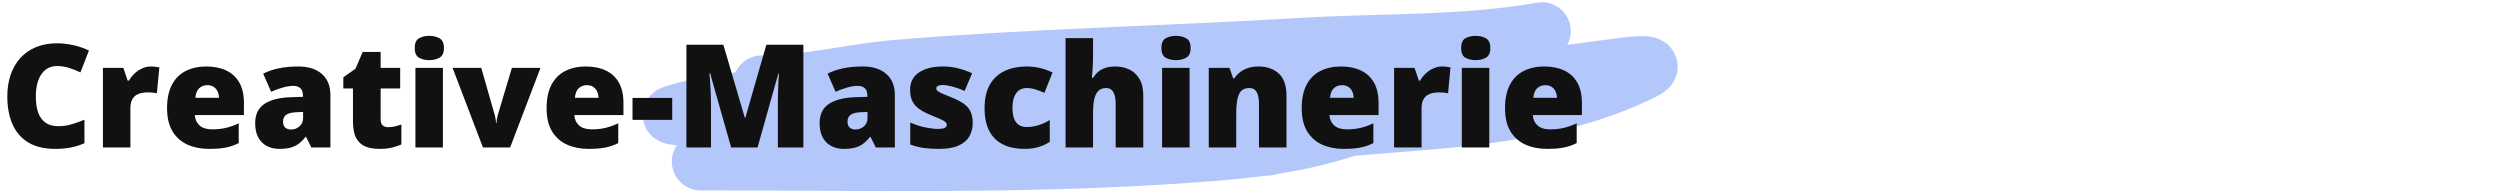 <svg width="695" height="54" viewBox="0 0 695 54" fill="none" xmlns="http://www.w3.org/2000/svg">
<path d="M194.768 44.924C240.206 44.924 284.913 46.053 330.393 42.832C346.767 41.673 360.419 40.356 375.652 35.215C382.65 32.853 389.777 29.967 397.011 28.493C403.262 27.22 407.696 26.344 414.188 26.103C415 26.073 426.735 24.201 426.735 23.116C426.735 21.141 414.543 24.689 414.039 24.759C381.875 29.253 349.097 31.217 316.652 31.481C289.631 31.7 262.821 34.169 235.844 34.169C223.589 34.169 210.12 35.927 198.204 33.124C196.591 32.744 184.565 32.559 187.001 31.779C203.849 26.388 225.603 26.916 243.014 25.805C294.541 22.516 346.16 23.553 397.758 23.415C416.644 23.364 433.754 20.773 452.277 18.336C453.972 18.113 461.578 17.345 456.907 19.681C430.443 32.913 399.79 33.008 371.021 35.812C365.611 36.34 359.818 36.679 355.039 39.546C353.906 40.226 353.14 40.891 351.753 40.891C340.161 40.891 327.951 36.516 316.353 35.215C288.483 32.089 260.214 31.948 232.708 26.103C226.912 24.872 220.807 23.415 214.933 23.415C214.396 23.415 210.33 23.415 212.244 23.415C224.387 23.415 237.009 20.094 249.138 19.083C286.646 15.957 324.338 15.206 361.91 12.959C384.137 11.63 406.791 12.49 428.677 8.627" stroke="#4475F2" stroke-opacity="0.4" stroke-width="16" stroke-linecap="round"/>
<path d="M15.801 18.363C14.889 18.363 14.075 18.559 13.359 18.949C12.643 19.327 12.031 19.88 11.523 20.609C11.016 21.338 10.625 22.23 10.352 23.285C10.091 24.327 9.961 25.512 9.961 26.84C9.961 28.637 10.189 30.147 10.645 31.371C11.1 32.595 11.79 33.52 12.715 34.145C13.652 34.77 14.824 35.082 16.23 35.082C17.506 35.082 18.73 34.906 19.902 34.555C21.087 34.203 22.279 33.78 23.477 33.285V39.809C22.213 40.368 20.918 40.772 19.59 41.02C18.275 41.267 16.875 41.391 15.391 41.391C12.292 41.391 9.753 40.779 7.773 39.555C5.807 38.318 4.355 36.605 3.418 34.418C2.493 32.23 2.031 29.691 2.031 26.801C2.031 24.639 2.331 22.66 2.93 20.863C3.542 19.066 4.434 17.51 5.605 16.195C6.777 14.867 8.223 13.845 9.941 13.129C11.673 12.4 13.652 12.035 15.879 12.035C17.259 12.035 18.711 12.198 20.234 12.523C21.771 12.836 23.268 13.344 24.727 14.047L22.363 20.121C21.322 19.626 20.267 19.21 19.199 18.871C18.131 18.533 16.999 18.363 15.801 18.363ZM41.973 18.48C42.389 18.48 42.825 18.513 43.281 18.578C43.737 18.63 44.075 18.676 44.297 18.715L43.613 25.922C43.366 25.857 43.047 25.805 42.656 25.766C42.266 25.713 41.719 25.688 41.016 25.688C40.534 25.688 40.02 25.733 39.473 25.824C38.926 25.915 38.405 26.111 37.91 26.41C37.428 26.697 37.031 27.139 36.719 27.738C36.406 28.324 36.25 29.119 36.25 30.121V41H28.613V18.871H34.297L35.488 22.406H35.859C36.263 21.677 36.777 21.02 37.402 20.434C38.04 19.835 38.75 19.359 39.531 19.008C40.325 18.656 41.139 18.48 41.973 18.48ZM57.363 18.48C59.512 18.48 61.367 18.858 62.93 19.613C64.492 20.355 65.697 21.475 66.543 22.973C67.389 24.47 67.812 26.345 67.812 28.598V31.996H54.16C54.225 33.155 54.655 34.105 55.449 34.848C56.257 35.59 57.441 35.961 59.004 35.961C60.384 35.961 61.647 35.824 62.793 35.551C63.952 35.277 65.143 34.854 66.367 34.281V39.77C65.299 40.329 64.134 40.74 62.871 41C61.608 41.26 60.013 41.391 58.086 41.391C55.859 41.391 53.867 40.993 52.109 40.199C50.352 39.405 48.965 38.175 47.949 36.508C46.947 34.841 46.445 32.699 46.445 30.082C46.445 27.426 46.901 25.245 47.812 23.539C48.724 21.82 50 20.551 51.641 19.73C53.281 18.897 55.189 18.48 57.363 18.48ZM57.637 23.676C56.738 23.676 55.983 23.962 55.371 24.535C54.772 25.095 54.421 25.98 54.316 27.191H60.879C60.866 26.54 60.736 25.948 60.488 25.414C60.241 24.88 59.876 24.457 59.395 24.145C58.926 23.832 58.34 23.676 57.637 23.676ZM82.93 18.48C85.729 18.48 87.917 19.177 89.492 20.57C91.068 21.951 91.856 23.923 91.856 26.488V41H86.562L85.098 38.07H84.941C84.316 38.852 83.672 39.49 83.008 39.984C82.357 40.466 81.608 40.818 80.762 41.039C79.915 41.273 78.88 41.391 77.656 41.391C76.38 41.391 75.234 41.13 74.219 40.609C73.203 40.089 72.402 39.301 71.816 38.246C71.231 37.191 70.938 35.857 70.938 34.242C70.938 31.872 71.758 30.115 73.398 28.969C75.039 27.823 77.415 27.178 80.527 27.035L84.219 26.918V26.605C84.219 25.616 83.971 24.913 83.477 24.496C82.995 24.079 82.344 23.871 81.523 23.871C80.651 23.871 79.674 24.027 78.594 24.34C77.526 24.639 76.452 25.03 75.371 25.512L73.164 20.473C74.44 19.822 75.885 19.327 77.5 18.988C79.115 18.65 80.924 18.48 82.93 18.48ZM84.258 31.117L82.5 31.195C81.094 31.247 80.104 31.495 79.531 31.938C78.971 32.367 78.691 32.986 78.691 33.793C78.691 34.548 78.893 35.108 79.297 35.473C79.701 35.824 80.234 36 80.898 36C81.823 36 82.611 35.707 83.262 35.121C83.926 34.535 84.258 33.773 84.258 32.836V31.117ZM107.891 35.355C108.581 35.355 109.212 35.284 109.785 35.141C110.358 34.997 110.957 34.815 111.582 34.594V40.16C110.749 40.525 109.863 40.818 108.926 41.039C108.001 41.273 106.816 41.391 105.371 41.391C103.939 41.391 102.676 41.169 101.582 40.727C100.488 40.271 99.635 39.49 99.023 38.383C98.424 37.263 98.125 35.707 98.125 33.715V24.594H95.449V21.488L98.848 19.086L100.82 14.438H105.82V18.871H111.25V24.594H105.82V33.207C105.82 33.923 106.003 34.464 106.367 34.828C106.732 35.18 107.24 35.355 107.891 35.355ZM123.125 18.871V41H115.488V18.871H123.125ZM119.336 9.965C120.43 9.965 121.38 10.193 122.188 10.648C123.008 11.104 123.418 12.009 123.418 13.363C123.418 14.678 123.008 15.57 122.188 16.039C121.38 16.495 120.43 16.723 119.336 16.723C118.216 16.723 117.259 16.495 116.465 16.039C115.684 15.57 115.293 14.678 115.293 13.363C115.293 12.009 115.684 11.104 116.465 10.648C117.259 10.193 118.216 9.965 119.336 9.965ZM134.258 41L125.82 18.871H133.789L137.539 31.957C137.578 32.074 137.643 32.374 137.734 32.855C137.839 33.337 137.891 33.786 137.891 34.203H138.027C138.027 33.76 138.073 33.337 138.164 32.934C138.255 32.53 138.327 32.217 138.379 31.996L142.305 18.871H150.254L141.816 41H134.258ZM162.871 18.48C165.02 18.48 166.875 18.858 168.438 19.613C170 20.355 171.204 21.475 172.051 22.973C172.897 24.47 173.32 26.345 173.32 28.598V31.996H159.668C159.733 33.155 160.163 34.105 160.957 34.848C161.764 35.59 162.949 35.961 164.512 35.961C165.892 35.961 167.155 35.824 168.301 35.551C169.46 35.277 170.651 34.854 171.875 34.281V39.77C170.807 40.329 169.642 40.74 168.379 41C167.116 41.26 165.521 41.391 163.594 41.391C161.367 41.391 159.375 40.993 157.617 40.199C155.859 39.405 154.473 38.175 153.457 36.508C152.454 34.841 151.953 32.699 151.953 30.082C151.953 27.426 152.409 25.245 153.32 23.539C154.232 21.82 155.508 20.551 157.148 19.73C158.789 18.897 160.697 18.48 162.871 18.48ZM163.145 23.676C162.246 23.676 161.491 23.962 160.879 24.535C160.28 25.095 159.928 25.98 159.824 27.191H166.387C166.374 26.54 166.243 25.948 165.996 25.414C165.749 24.88 165.384 24.457 164.902 24.145C164.434 23.832 163.848 23.676 163.145 23.676ZM175.84 33.324V27.23H186.875V33.324H175.84ZM203.262 41L197.422 20.434H197.246C197.298 20.967 197.35 21.69 197.402 22.602C197.467 23.513 197.526 24.496 197.578 25.551C197.63 26.605 197.656 27.621 197.656 28.598V41H190.82V12.445H201.094L207.051 32.719H207.207L213.047 12.445H223.34V41H216.25V28.48C216.25 27.582 216.263 26.619 216.289 25.59C216.328 24.548 216.367 23.572 216.406 22.66C216.458 21.736 216.504 21.006 216.543 20.473H216.367L210.605 41H203.262ZM239.844 18.48C242.643 18.48 244.831 19.177 246.406 20.57C247.982 21.951 248.77 23.923 248.77 26.488V41H243.477L242.012 38.07H241.855C241.23 38.852 240.586 39.49 239.922 39.984C239.271 40.466 238.522 40.818 237.676 41.039C236.829 41.273 235.794 41.391 234.57 41.391C233.294 41.391 232.148 41.13 231.133 40.609C230.117 40.089 229.316 39.301 228.73 38.246C228.145 37.191 227.852 35.857 227.852 34.242C227.852 31.872 228.672 30.115 230.312 28.969C231.953 27.823 234.329 27.178 237.441 27.035L241.133 26.918V26.605C241.133 25.616 240.885 24.913 240.391 24.496C239.909 24.079 239.258 23.871 238.438 23.871C237.565 23.871 236.589 24.027 235.508 24.34C234.44 24.639 233.366 25.03 232.285 25.512L230.078 20.473C231.354 19.822 232.799 19.327 234.414 18.988C236.029 18.65 237.839 18.48 239.844 18.48ZM241.172 31.117L239.414 31.195C238.008 31.247 237.018 31.495 236.445 31.938C235.885 32.367 235.605 32.986 235.605 33.793C235.605 34.548 235.807 35.108 236.211 35.473C236.615 35.824 237.148 36 237.812 36C238.737 36 239.525 35.707 240.176 35.121C240.84 34.535 241.172 33.773 241.172 32.836V31.117ZM270.41 34.203C270.41 35.609 270.098 36.853 269.473 37.934C268.848 39.014 267.845 39.861 266.465 40.473C265.098 41.085 263.294 41.391 261.055 41.391C259.479 41.391 258.066 41.306 256.816 41.137C255.579 40.967 254.323 40.642 253.047 40.16V34.047C254.44 34.685 255.859 35.147 257.305 35.434C258.75 35.707 259.889 35.844 260.723 35.844C261.582 35.844 262.207 35.753 262.598 35.57C263.001 35.375 263.203 35.089 263.203 34.711C263.203 34.385 263.066 34.112 262.793 33.891C262.533 33.656 262.057 33.389 261.367 33.09C260.69 32.79 259.733 32.387 258.496 31.879C257.272 31.371 256.25 30.818 255.43 30.219C254.622 29.62 254.017 28.904 253.613 28.07C253.21 27.237 253.008 26.215 253.008 25.004C253.008 22.842 253.841 21.215 255.508 20.121C257.174 19.027 259.382 18.48 262.129 18.48C263.587 18.48 264.961 18.643 266.25 18.969C267.539 19.281 268.874 19.744 270.254 20.355L268.164 25.277C267.07 24.783 265.964 24.385 264.844 24.086C263.724 23.787 262.832 23.637 262.168 23.637C261.569 23.637 261.107 23.715 260.781 23.871C260.456 24.027 260.293 24.255 260.293 24.555C260.293 24.828 260.404 25.069 260.625 25.277C260.859 25.486 261.296 25.727 261.934 26C262.572 26.273 263.503 26.658 264.727 27.152C266.016 27.673 267.077 28.233 267.91 28.832C268.757 29.418 269.382 30.134 269.785 30.98C270.202 31.827 270.41 32.901 270.41 34.203ZM284.746 41.391C282.507 41.391 280.56 40.993 278.906 40.199C277.253 39.392 275.97 38.155 275.059 36.488C274.16 34.809 273.711 32.66 273.711 30.043C273.711 27.361 274.212 25.167 275.215 23.461C276.23 21.755 277.617 20.499 279.375 19.691C281.133 18.884 283.125 18.48 285.352 18.48C286.706 18.48 287.988 18.63 289.199 18.93C290.423 19.229 291.556 19.639 292.598 20.16L290.352 25.805C289.44 25.401 288.587 25.082 287.793 24.848C287.012 24.6 286.198 24.477 285.352 24.477C284.583 24.477 283.906 24.678 283.32 25.082C282.734 25.486 282.279 26.098 281.953 26.918C281.628 27.725 281.465 28.754 281.465 30.004C281.465 31.28 281.628 32.309 281.953 33.09C282.292 33.871 282.754 34.438 283.34 34.789C283.939 35.141 284.622 35.316 285.391 35.316C286.497 35.316 287.598 35.147 288.691 34.809C289.798 34.457 290.846 33.975 291.836 33.363V39.438C290.924 40.036 289.896 40.512 288.75 40.863C287.604 41.215 286.27 41.391 284.746 41.391ZM303.867 10.609V14.926C303.867 16.566 303.828 17.947 303.75 19.066C303.685 20.173 303.62 21.02 303.555 21.605H303.906C304.388 20.837 304.935 20.225 305.547 19.77C306.159 19.314 306.836 18.988 307.578 18.793C308.32 18.585 309.128 18.48 310 18.48C311.458 18.48 312.773 18.76 313.945 19.32C315.13 19.88 316.074 20.759 316.777 21.957C317.48 23.142 317.832 24.691 317.832 26.605V41H310.156V28.93C310.156 27.458 309.941 26.352 309.512 25.609C309.082 24.854 308.418 24.477 307.52 24.477C306.595 24.477 305.866 24.744 305.332 25.277C304.798 25.798 304.421 26.566 304.199 27.582C303.978 28.585 303.867 29.815 303.867 31.273V41H296.23V10.609H303.867ZM330.703 18.871V41H323.066V18.871H330.703ZM326.914 9.965C328.008 9.965 328.958 10.193 329.766 10.648C330.586 11.104 330.996 12.009 330.996 13.363C330.996 14.678 330.586 15.57 329.766 16.039C328.958 16.495 328.008 16.723 326.914 16.723C325.794 16.723 324.837 16.495 324.043 16.039C323.262 15.57 322.871 14.678 322.871 13.363C322.871 12.009 323.262 11.104 324.043 10.648C324.837 10.193 325.794 9.965 326.914 9.965ZM349.883 18.48C352.161 18.48 354.023 19.125 355.469 20.414C356.914 21.703 357.637 23.767 357.637 26.605V41H350V28.93C350 27.458 349.785 26.352 349.355 25.609C348.939 24.854 348.262 24.477 347.324 24.477C345.879 24.477 344.909 25.069 344.414 26.254C343.919 27.426 343.672 29.112 343.672 31.312V41H336.035V18.871H341.797L342.832 21.801H343.125C343.594 21.098 344.154 20.499 344.805 20.004C345.456 19.509 346.204 19.131 347.051 18.871C347.897 18.611 348.841 18.48 349.883 18.48ZM372.793 18.48C374.941 18.48 376.797 18.858 378.359 19.613C379.922 20.355 381.126 21.475 381.973 22.973C382.819 24.47 383.242 26.345 383.242 28.598V31.996H369.59C369.655 33.155 370.085 34.105 370.879 34.848C371.686 35.59 372.871 35.961 374.434 35.961C375.814 35.961 377.077 35.824 378.223 35.551C379.382 35.277 380.573 34.854 381.797 34.281V39.77C380.729 40.329 379.564 40.74 378.301 41C377.038 41.26 375.443 41.391 373.516 41.391C371.289 41.391 369.297 40.993 367.539 40.199C365.781 39.405 364.395 38.175 363.379 36.508C362.376 34.841 361.875 32.699 361.875 30.082C361.875 27.426 362.331 25.245 363.242 23.539C364.154 21.82 365.43 20.551 367.07 19.73C368.711 18.897 370.618 18.48 372.793 18.48ZM373.066 23.676C372.168 23.676 371.413 23.962 370.801 24.535C370.202 25.095 369.85 25.98 369.746 27.191H376.309C376.296 26.54 376.165 25.948 375.918 25.414C375.671 24.88 375.306 24.457 374.824 24.145C374.355 23.832 373.77 23.676 373.066 23.676ZM400.918 18.48C401.335 18.48 401.771 18.513 402.227 18.578C402.682 18.63 403.021 18.676 403.242 18.715L402.559 25.922C402.311 25.857 401.992 25.805 401.602 25.766C401.211 25.713 400.664 25.688 399.961 25.688C399.479 25.688 398.965 25.733 398.418 25.824C397.871 25.915 397.35 26.111 396.855 26.41C396.374 26.697 395.977 27.139 395.664 27.738C395.352 28.324 395.195 29.119 395.195 30.121V41H387.559V18.871H393.242L394.434 22.406H394.805C395.208 21.677 395.723 21.02 396.348 20.434C396.986 19.835 397.695 19.359 398.477 19.008C399.271 18.656 400.085 18.48 400.918 18.48ZM414.023 18.871V41H406.387V18.871H414.023ZM410.234 9.965C411.328 9.965 412.279 10.193 413.086 10.648C413.906 11.104 414.316 12.009 414.316 13.363C414.316 14.678 413.906 15.57 413.086 16.039C412.279 16.495 411.328 16.723 410.234 16.723C409.115 16.723 408.158 16.495 407.363 16.039C406.582 15.57 406.191 14.678 406.191 13.363C406.191 12.009 406.582 11.104 407.363 10.648C408.158 10.193 409.115 9.965 410.234 9.965ZM429.316 18.48C431.465 18.48 433.32 18.858 434.883 19.613C436.445 20.355 437.65 21.475 438.496 22.973C439.342 24.47 439.766 26.345 439.766 28.598V31.996H426.113C426.178 33.155 426.608 34.105 427.402 34.848C428.21 35.59 429.395 35.961 430.957 35.961C432.337 35.961 433.6 35.824 434.746 35.551C435.905 35.277 437.096 34.854 438.32 34.281V39.77C437.253 40.329 436.087 40.74 434.824 41C433.561 41.26 431.966 41.391 430.039 41.391C427.812 41.391 425.82 40.993 424.062 40.199C422.305 39.405 420.918 38.175 419.902 36.508C418.9 34.841 418.398 32.699 418.398 30.082C418.398 27.426 418.854 25.245 419.766 23.539C420.677 21.82 421.953 20.551 423.594 19.73C425.234 18.897 427.142 18.48 429.316 18.48ZM429.59 23.676C428.691 23.676 427.936 23.962 427.324 24.535C426.725 25.095 426.374 25.98 426.27 27.191H432.832C432.819 26.54 432.689 25.948 432.441 25.414C432.194 24.88 431.829 24.457 431.348 24.145C430.879 23.832 430.293 23.676 429.59 23.676Z" fill="#111111"/>
</svg>
